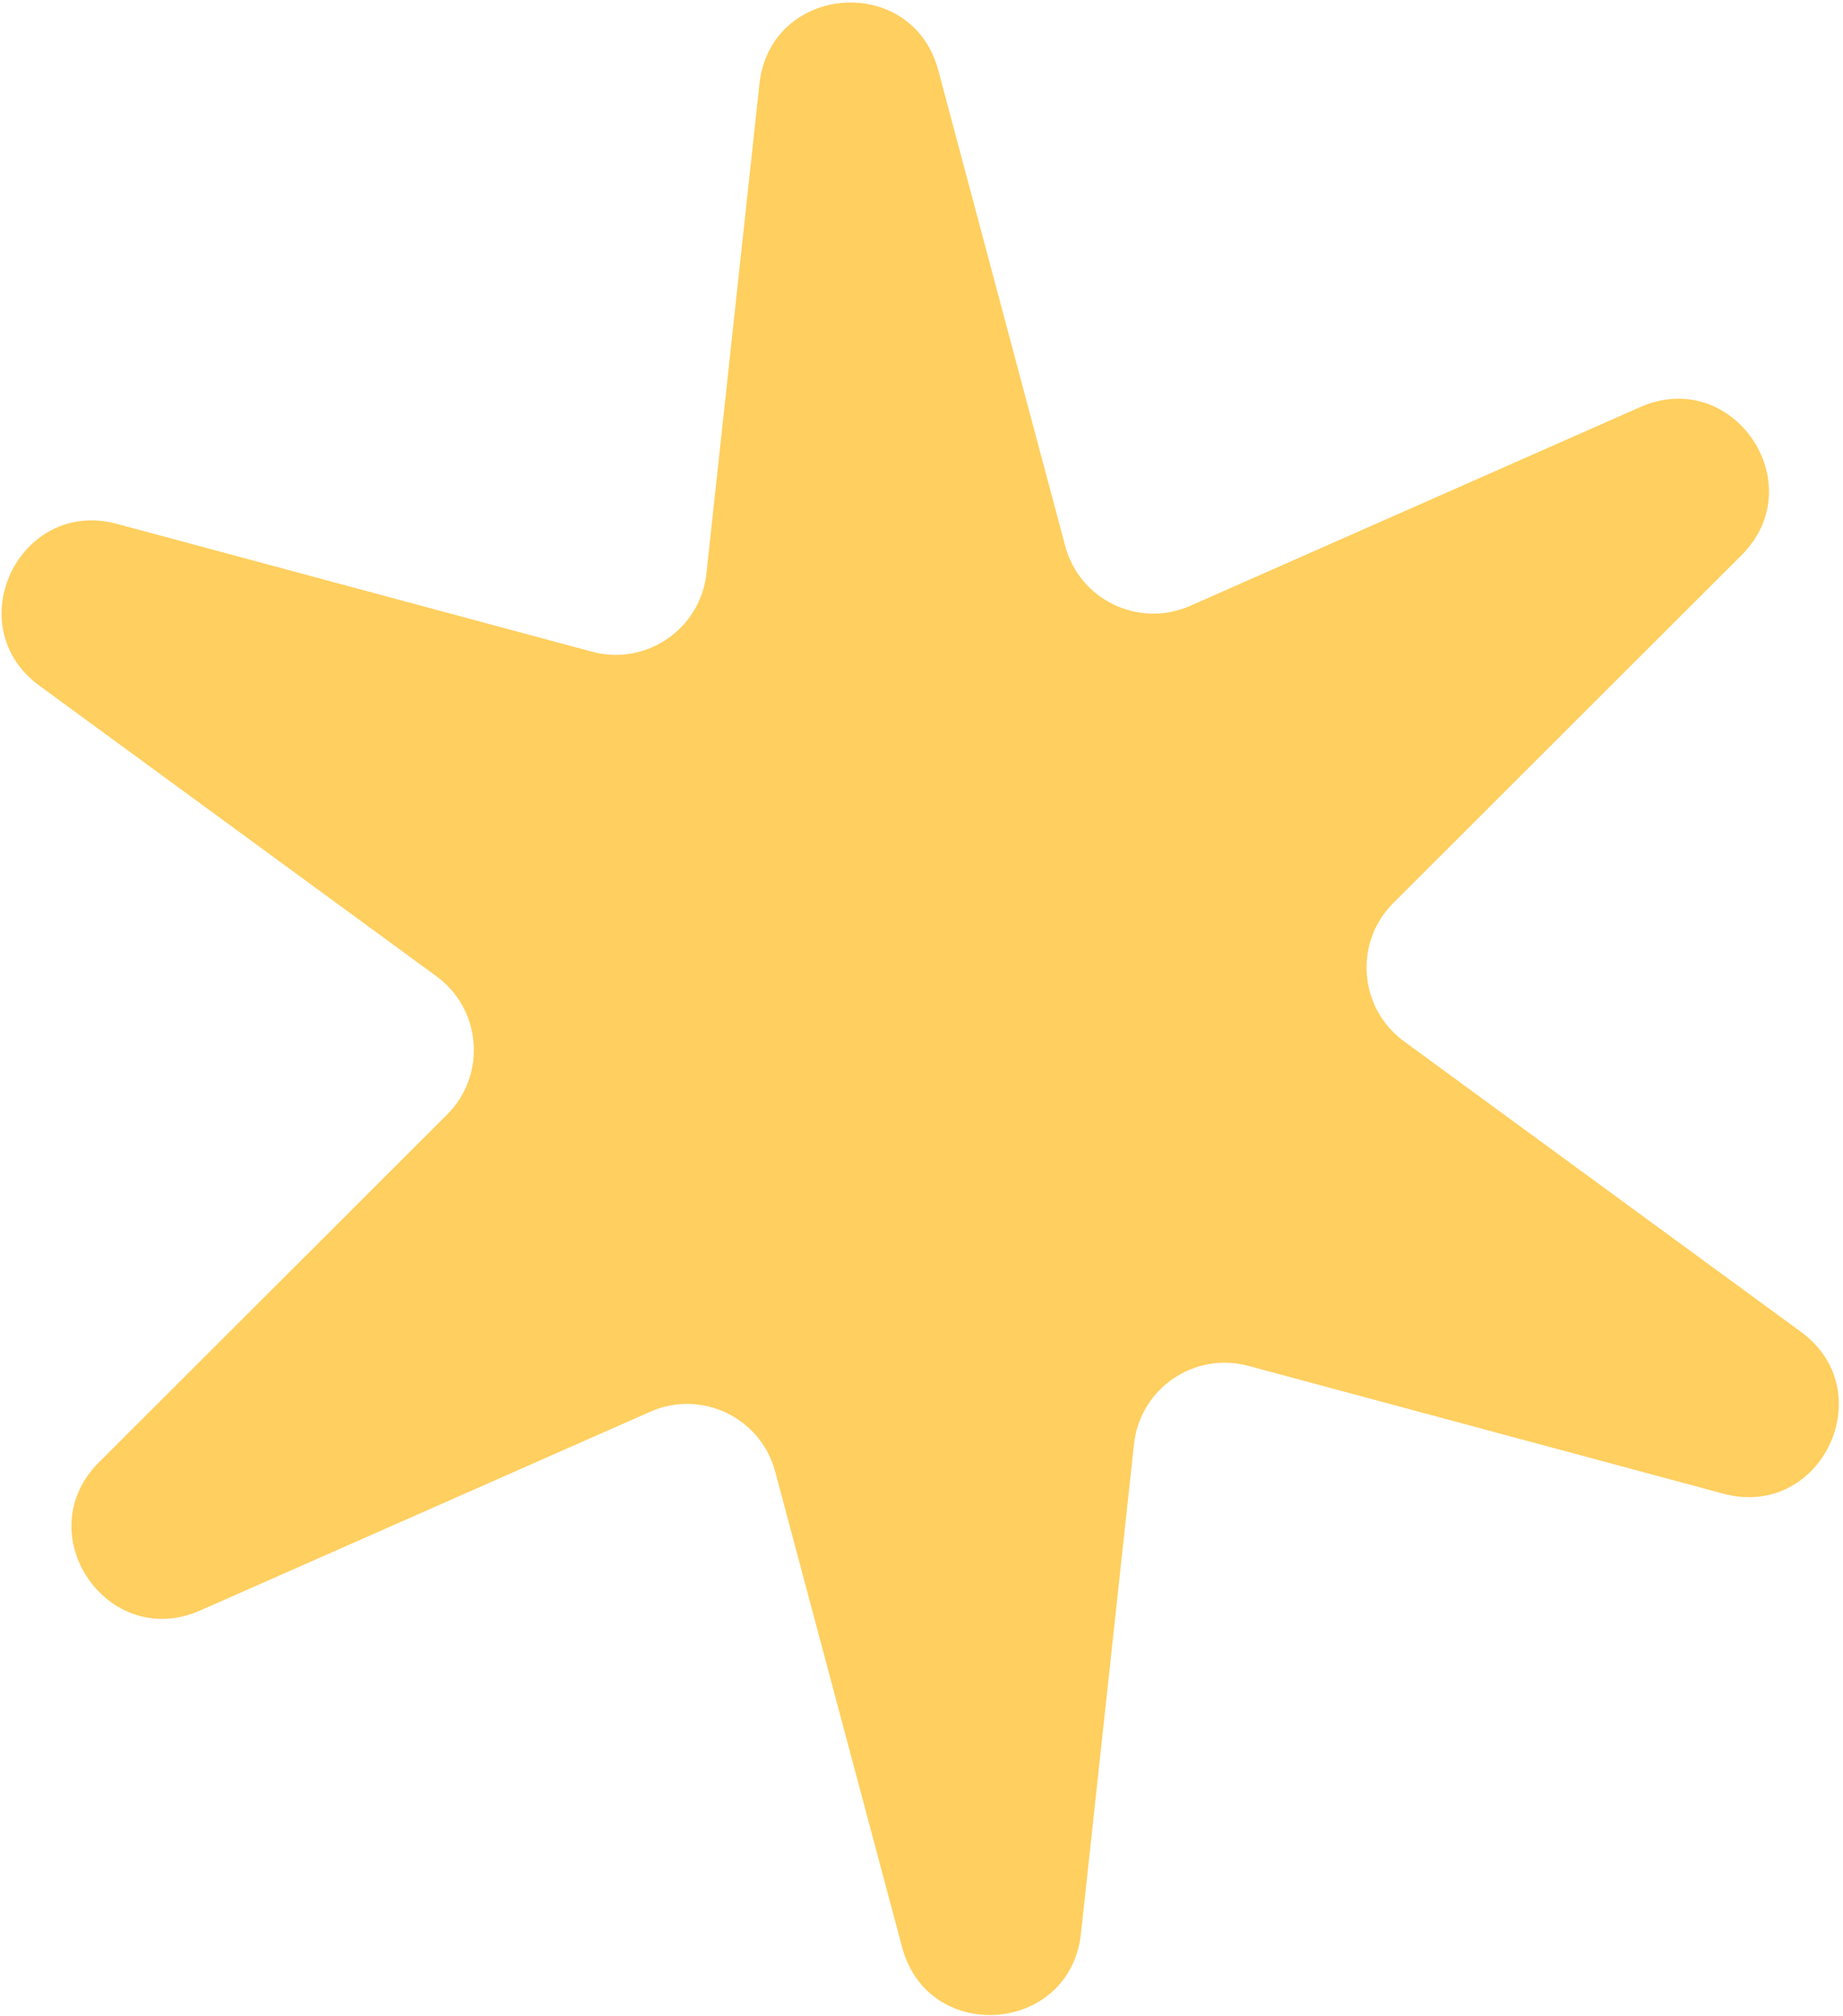 <?xml version="1.0" encoding="UTF-8"?> <svg xmlns="http://www.w3.org/2000/svg" width="419" height="458" viewBox="0 0 419 458" fill="none"> <path d="M172.658 19.082C175.134 -3.754 207.387 -6.225 213.313 15.967L242.166 124.032C245.45 136.329 258.932 142.794 270.576 137.655L372.904 92.493C393.918 83.219 412.185 109.916 395.929 126.143L316.769 205.164C307.761 214.155 308.903 229.064 319.176 236.579L409.451 302.616C427.989 316.178 414.003 345.346 391.821 339.382L283.808 310.337C271.517 307.032 259.176 315.476 257.805 328.129L245.752 439.328C243.277 462.164 211.023 464.636 205.098 442.444L176.244 334.379C172.961 322.082 159.478 315.617 147.834 320.756L45.507 365.917C24.493 375.192 6.226 348.495 22.482 332.267L101.642 253.247C110.65 244.255 109.507 229.346 99.235 221.832L8.96 155.794C-9.579 142.233 4.408 113.064 26.589 119.029L134.603 148.074C146.894 151.379 159.234 142.935 160.606 130.281L172.658 19.082Z" fill="#FFCF5F"></path> </svg> 